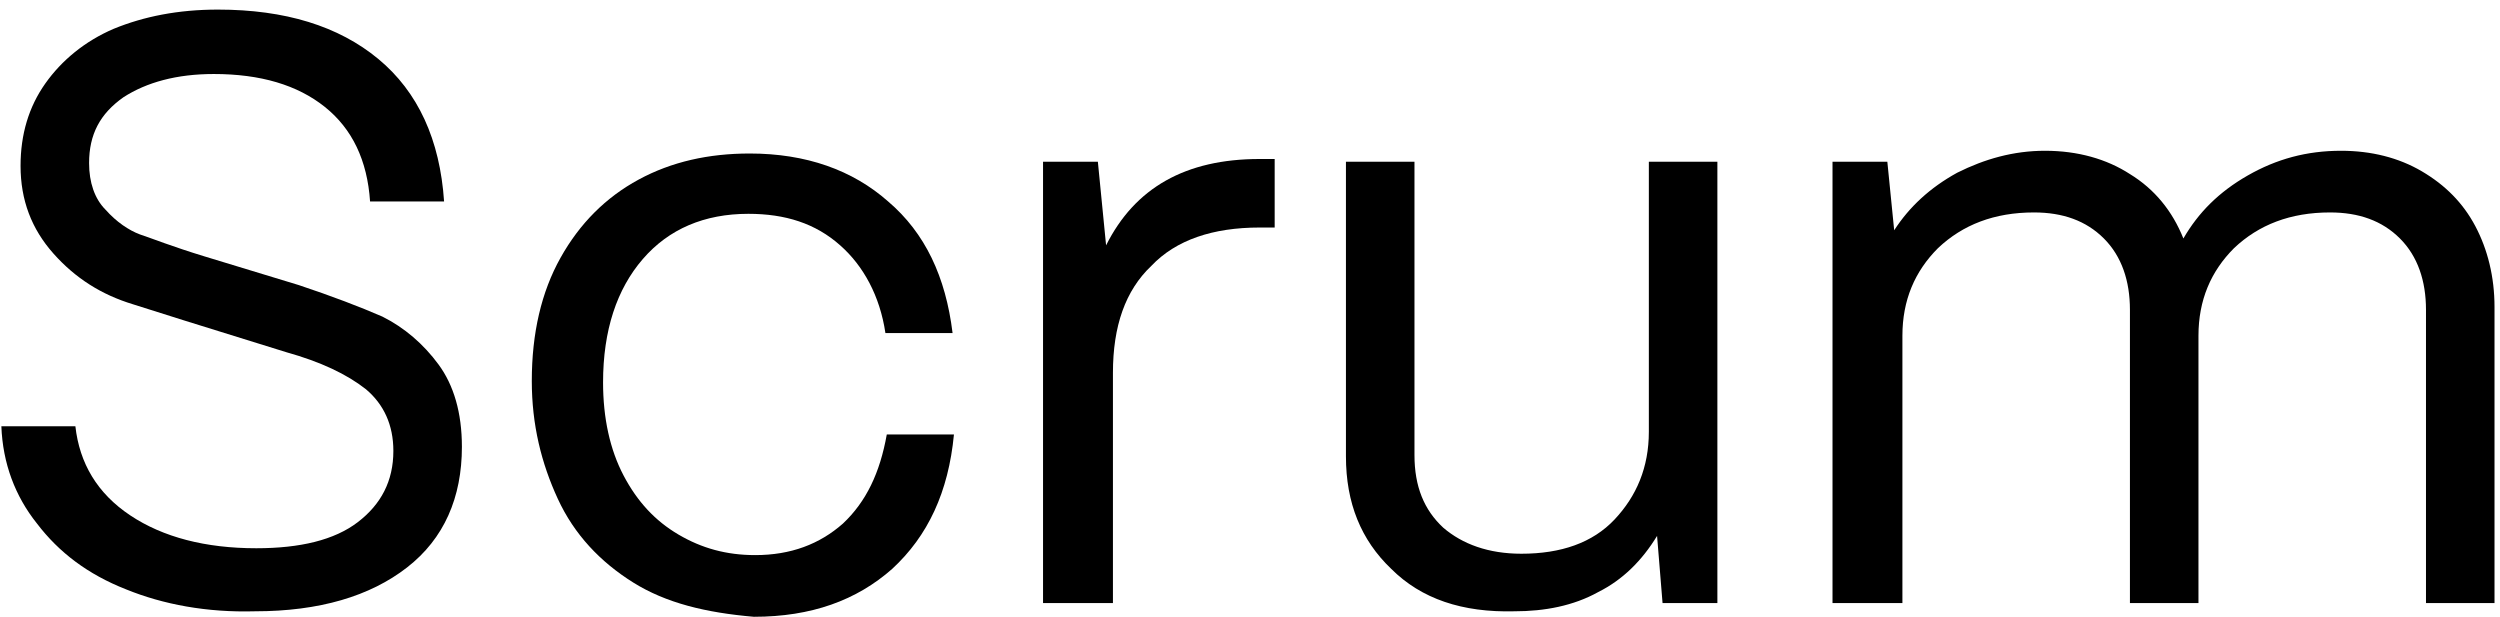 <?xml version="1.0" encoding="utf-8"?>
<!-- Generator: Adobe Illustrator 27.4.1, SVG Export Plug-In . SVG Version: 6.00 Build 0)  -->
<svg version="1.1" xmlns="http://www.w3.org/2000/svg" xmlns:xlink="http://www.w3.org/1999/xlink" x="0px" y="0px"
	 viewBox="0 0 182.4 45" style="enable-background:new 0 0 182.4 45;" xml:space="preserve">
<style type="text/css">
	.st0{display:none;}
	.st1{display:inline;fill-rule:evenodd;clip-rule:evenodd;}
</style>
<g id="Layer_1" class="st0">
	<path class="st1" d="M43.6,0H9.2c-3,0-5.3,2.4-5.4,5.3v34.3c0,1.4,0.6,2.8,1.6,3.8c1,1,2.4,1.6,3.8,1.6h34.3c1.4,0,2.8-0.6,3.8-1.6
		s1.6-2.4,1.6-3.8V5.3C48.9,2.4,46.5,0,43.6,0z M23.3,32.4c0,0.5-0.2,0.9-0.5,1.3c-0.3,0.3-0.8,0.5-1.3,0.5H14c-1,0-1.8-0.8-1.8-1.8
		V10.1c0-1,0.8-1.8,1.8-1.8h7.5c1,0,1.8,0.8,1.8,1.8L23.3,32.4z M40.6,22.2c0,0.5-0.2,0.9-0.5,1.3c-0.3,0.3-0.8,0.5-1.3,0.5h-7.5
		c-1,0-1.8-0.8-1.8-1.8V10.1c0-1,0.8-1.8,1.8-1.8h7.5c1,0,1.8,0.8,1.8,1.8L40.6,22.2z"/>
</g>
<g id="Layer_2">
	<g>
		<path d="M9.2,43c-2.8-1.1-4.9-2.7-6.5-4.8c-1.6-2-2.5-4.4-2.6-7.1h5.4c0.3,2.7,1.6,4.9,4,6.5c2.4,1.6,5.5,2.4,9.2,2.4
			c3.2,0,5.7-0.6,7.4-1.9c1.7-1.3,2.6-3,2.6-5.2c0-1.9-0.7-3.4-2-4.5c-1.4-1.1-3.3-2-5.8-2.7l-7.4-2.3c-0.3-0.1-1.6-0.5-3.8-1.2
			c-2.3-0.7-4.2-1.9-5.8-3.7c-1.6-1.8-2.4-3.9-2.4-6.4c0-2.3,0.6-4.3,1.8-6c1.2-1.7,2.9-3.1,5-4c2.2-0.9,4.7-1.4,7.6-1.4
			c4.9,0,8.8,1.2,11.7,3.6c2.9,2.4,4.5,5.9,4.8,10.4H27c-0.2-3-1.3-5.3-3.3-6.9c-2-1.6-4.7-2.4-8.1-2.4C12.9,5.4,10.7,6,9,7.1
			c-1.7,1.2-2.5,2.7-2.5,4.8c0,1.4,0.4,2.6,1.2,3.4c0.8,0.9,1.7,1.5,2.5,1.8c0.9,0.3,2.4,0.9,4.7,1.6l6.9,2.1
			c2.4,0.8,4.5,1.6,6.1,2.3c1.6,0.8,3,2,4.1,3.5c1.1,1.5,1.7,3.5,1.7,6c0,3.7-1.3,6.7-4,8.8c-2.7,2.1-6.4,3.2-11.1,3.2
			C15.1,44.7,11.9,44.1,9.2,43z"/>
		<path d="M46.2,42.5c-2.4-1.5-4.3-3.5-5.5-6.1c-1.2-2.6-1.9-5.4-1.9-8.6c0-3.5,0.7-6.5,2.1-9c1.4-2.5,3.3-4.4,5.7-5.7
			c2.4-1.3,5.1-1.9,8.1-1.9c4.1,0,7.5,1.2,10.1,3.5c2.7,2.3,4.2,5.5,4.7,9.6h-4.9c-0.4-2.7-1.6-4.9-3.3-6.4c-1.8-1.6-4-2.3-6.7-2.3
			c-3.2,0-5.8,1.1-7.7,3.3c-1.9,2.2-2.9,5.2-2.9,9c0,2.6,0.5,4.9,1.5,6.8c1,1.9,2.3,3.3,4,4.3c1.7,1,3.5,1.5,5.6,1.5
			c2.6,0,4.7-0.8,6.4-2.3c1.7-1.6,2.7-3.7,3.2-6.5h4.9c-0.4,4.2-1.9,7.4-4.5,9.8c-2.6,2.3-5.9,3.5-10.1,3.5
			C51.5,44.7,48.6,44,46.2,42.5z"/>
		<path d="M76.1,44V11.8h4l0.6,6.1c2.1-4.2,5.8-6.3,11.2-6.3H93v5h-1.1c-3.4,0-6.1,0.9-7.9,2.8c-1.9,1.8-2.8,4.4-2.8,7.8V44H76.1z"
			/>
		<path d="M101.5,41.5c-2.2-2.1-3.3-4.8-3.3-8.2V11.8h5v21.4c0,2.3,0.7,4,2.1,5.3c1.4,1.2,3.3,1.9,5.7,1.9c2.9,0,5.2-0.8,6.8-2.5
			c1.6-1.7,2.5-3.8,2.5-6.4V11.8h5V44h-4l-0.4-4.9c-1.1,1.8-2.5,3.2-4.3,4.1c-1.8,1-3.9,1.4-6.1,1.4
			C106.7,44.7,103.7,43.7,101.5,41.5z"/>
		<path d="M133.7,44V11.8h4l0.5,5c1.1-1.7,2.6-3.1,4.6-4.2c2-1,4.1-1.6,6.4-1.6c2.4,0,4.5,0.6,6.2,1.7c1.8,1.1,3.1,2.7,3.9,4.7
			c1.1-1.9,2.6-3.4,4.7-4.6c2.1-1.2,4.3-1.8,6.8-1.8c2.2,0,4.2,0.5,5.9,1.5c1.7,1,3,2.3,3.9,4c0.9,1.7,1.4,3.7,1.4,5.9V44h-5V22.6
			c0-2.1-0.6-3.9-1.9-5.2c-1.3-1.3-3-1.9-5.1-1.9c-2.9,0-5.2,0.9-7,2.6c-1.7,1.7-2.6,3.8-2.6,6.4V44h-5V22.6c0-2.1-0.6-3.9-1.9-5.2
			c-1.3-1.3-3-1.9-5.1-1.9c-2.9,0-5.2,0.9-7,2.6c-1.7,1.7-2.6,3.8-2.6,6.4V44H133.7z"/>
	</g>
</g>
</svg>

